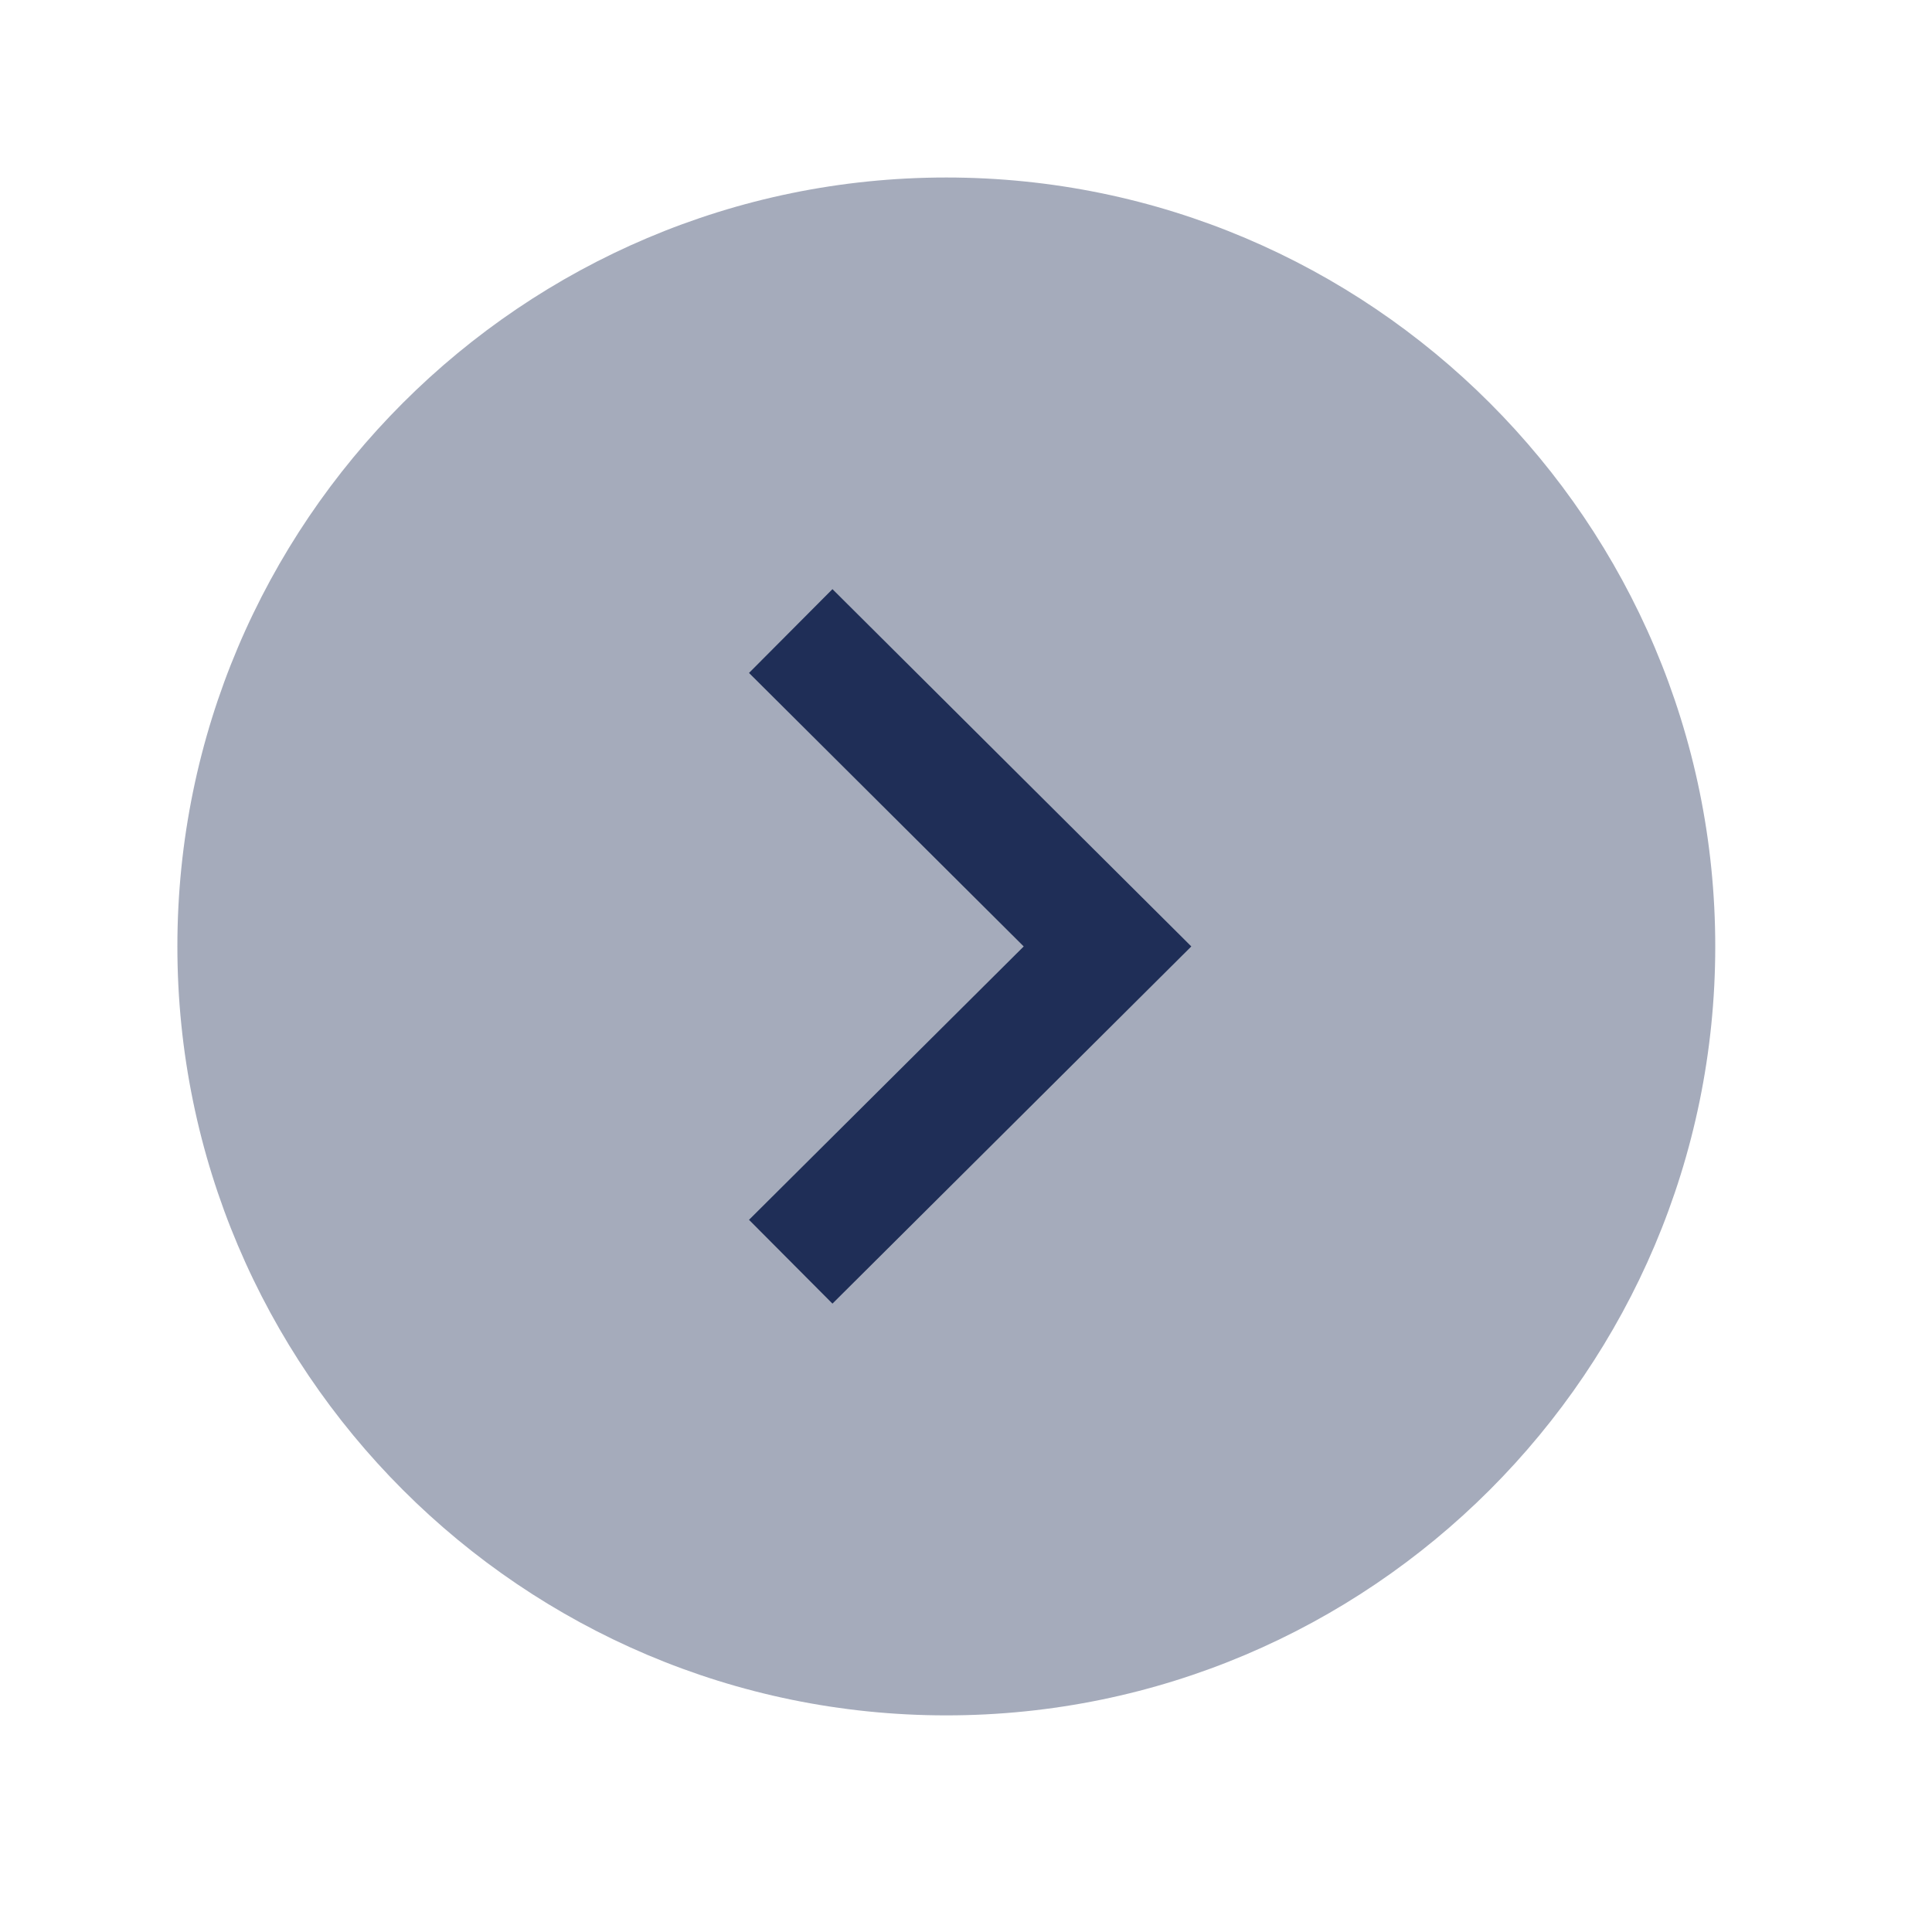 <?xml version="1.0" encoding="UTF-8"?> <svg xmlns="http://www.w3.org/2000/svg" width="16" height="16" viewBox="0 0 16 16" fill="none"><path opacity="0.4" fill-rule="evenodd" clip-rule="evenodd" d="M1.469 7.838C1.469 11.349 4.326 14.206 7.837 14.206C11.348 14.206 14.205 11.349 14.205 7.838C14.205 4.326 11.348 1.47 7.837 1.47C4.326 1.47 1.469 4.326 1.469 7.838Z" fill="#1F2E57"></path><path d="M6.894 10.796L9.866 7.838L6.894 4.879L6.203 5.573L8.478 7.838L6.203 10.102L6.894 10.796Z" fill="#1F2E57"></path></svg> 